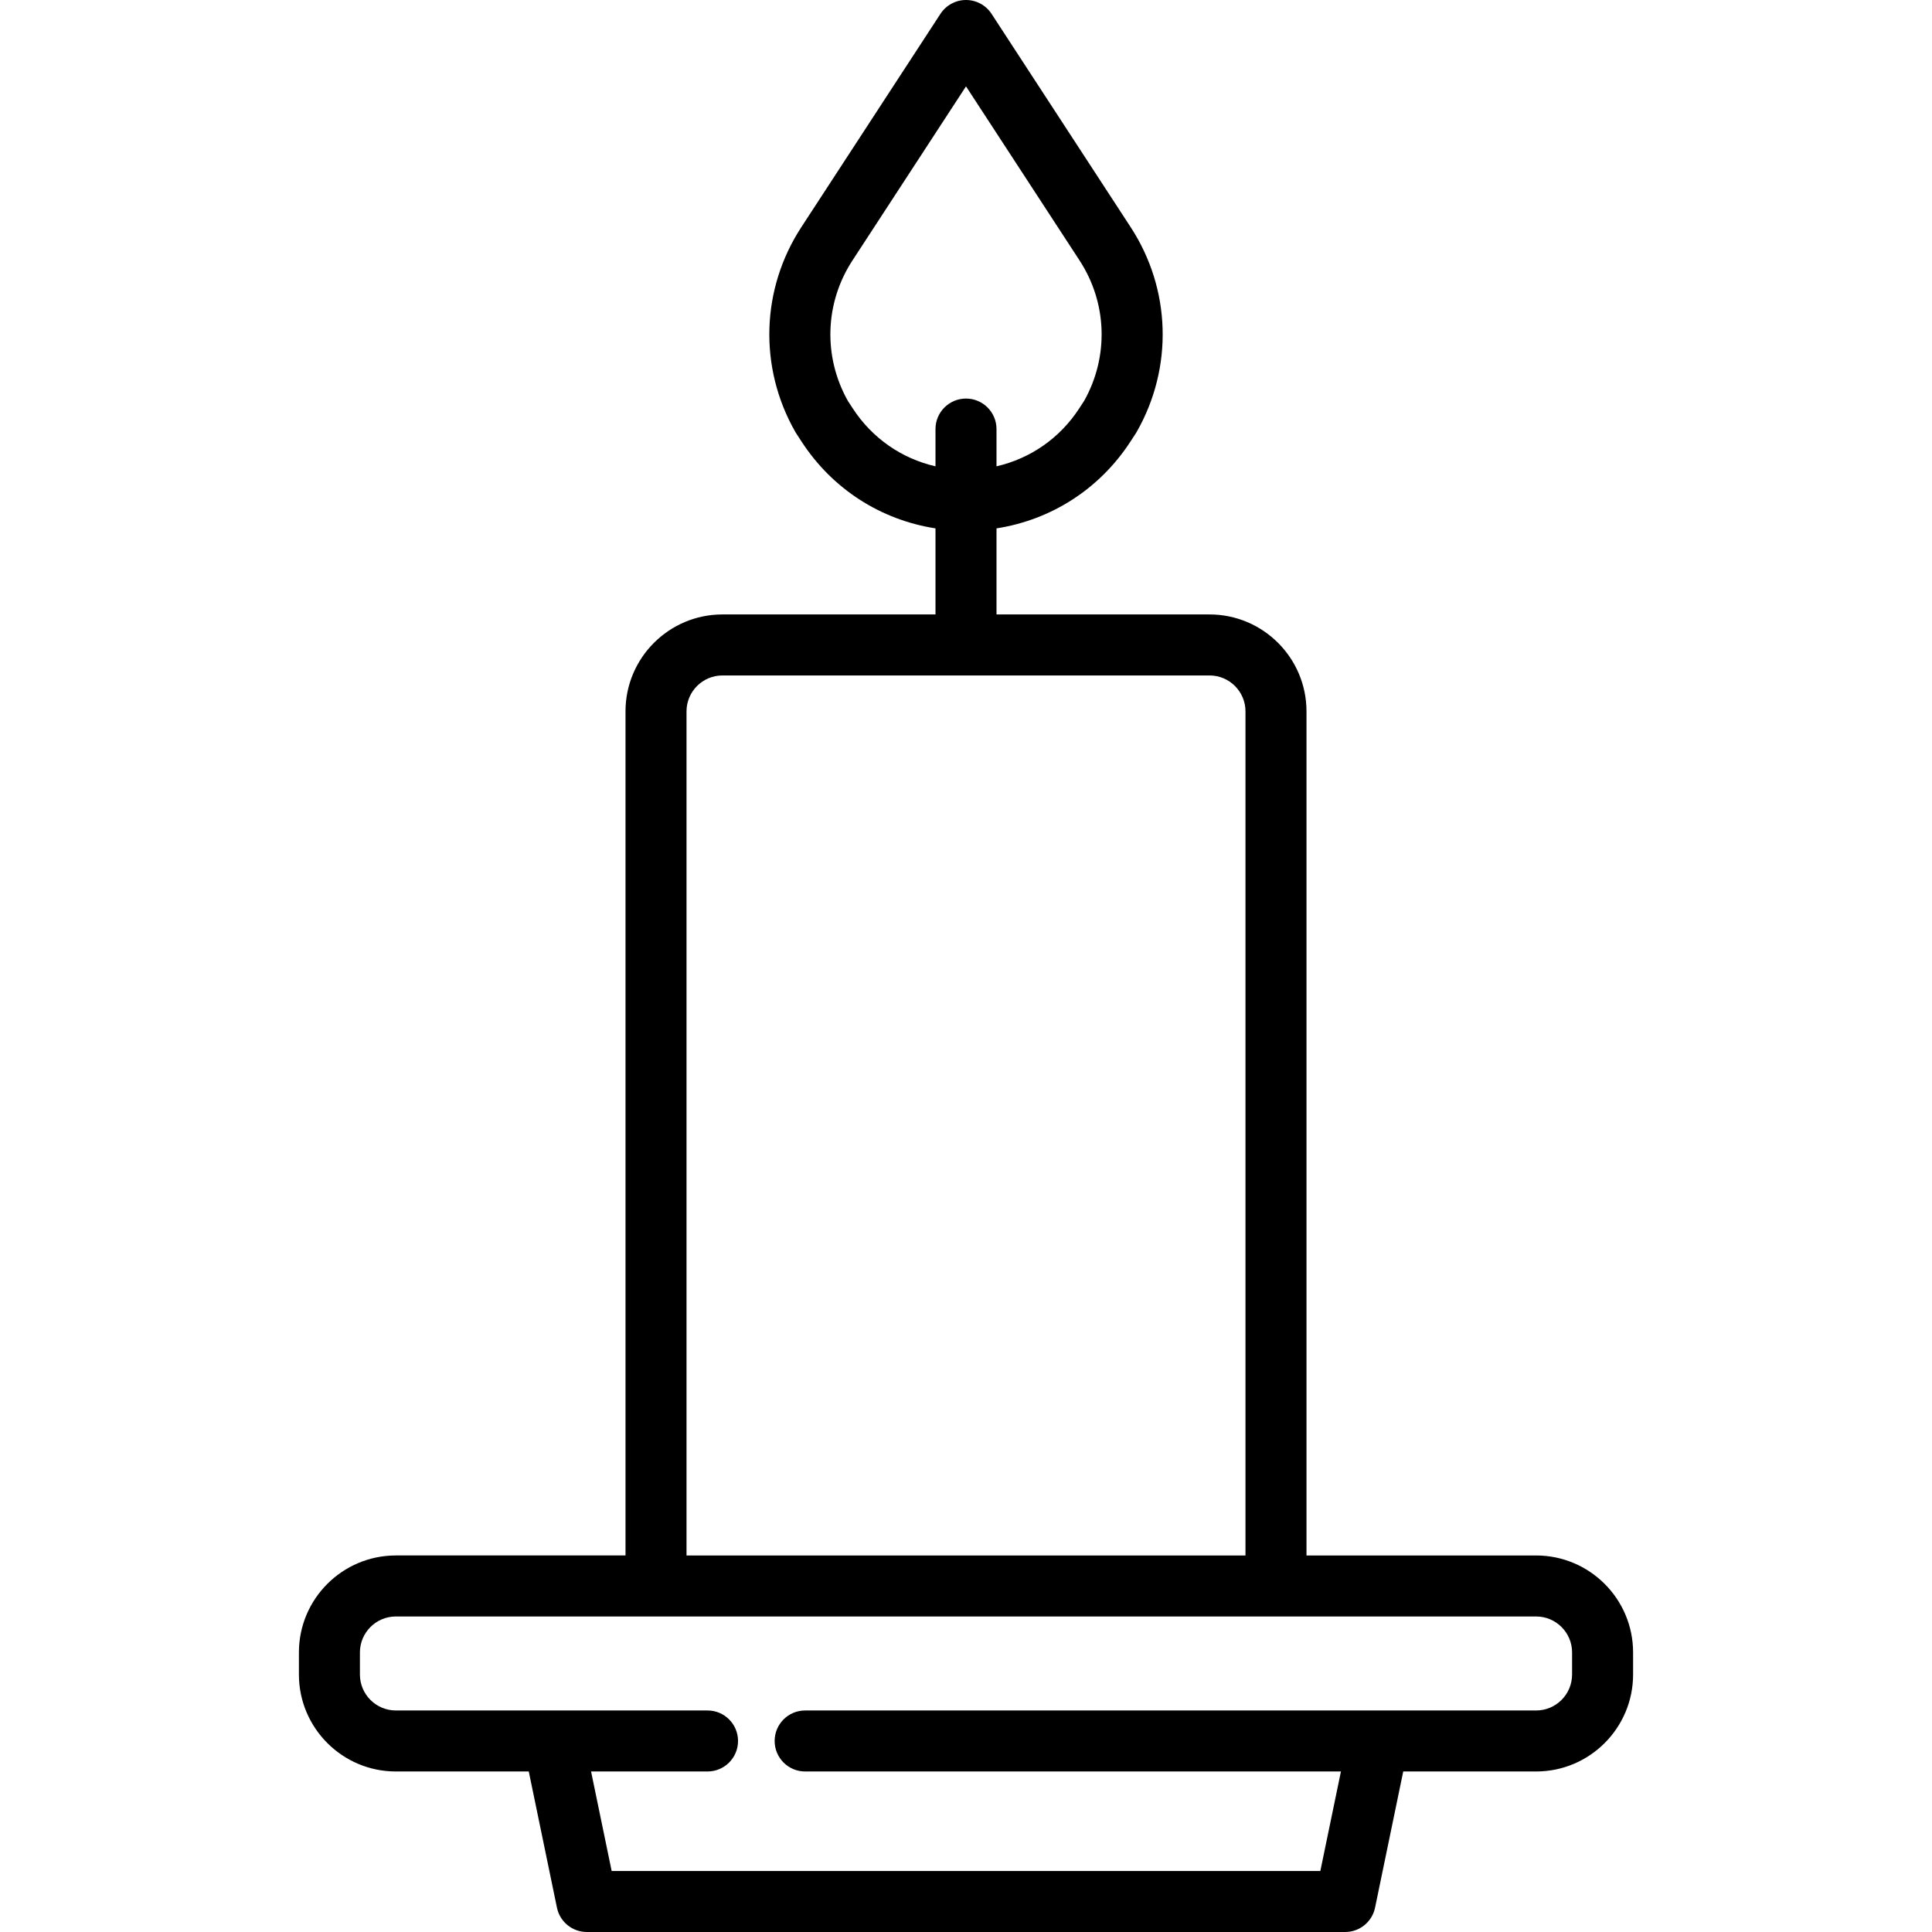 <?xml version="1.0" encoding="iso-8859-1"?>
<!-- Generator: Adobe Illustrator 19.0.0, SVG Export Plug-In . SVG Version: 6.00 Build 0)  -->
<svg version="1.1" id="Layer_1" xmlns="http://www.w3.org/2000/svg" xmlns:xlink="http://www.w3.org/1999/xlink" x="0px" y="0px"
	 viewBox="0 0 511.998 511.998" style="enable-background:new 0 0 511.998 511.998;" xml:space="preserve">
<g>
	<g>
		<path d="M407.096,412.215h-60.863V188.522c0-14.165-11.523-25.688-25.687-25.688h-56.462v-22.806
			c14.56-2.274,27.306-10.451,35.464-22.959l1.455-2.232c0.087-0.136,0.171-0.273,0.251-0.413c9.702-17.036,9.086-37.81-1.61-54.216
			L262.77,3.668C261.278,1.38,258.73,0,255.998,0s-5.28,1.38-6.771,3.668l-36.872,56.538c-10.697,16.406-11.314,37.179-1.611,54.216
			c0.08,0.14,0.164,0.277,0.251,0.413l1.457,2.234c8.155,12.508,20.901,20.684,35.462,22.958v22.805h-56.462
			c-14.165,0-25.687,11.524-25.687,25.688v223.693h-60.863c-14.165,0-25.687,11.524-25.687,25.689v5.865
			c0,14.167,11.523,25.691,25.687,25.691h35.226l7.469,36.093c0.777,3.754,4.083,6.446,7.917,6.446h200.972
			c3.834,0,7.14-2.693,7.917-6.446l7.469-36.093h35.226c14.165,0,25.687-11.524,25.687-25.691v-5.865
			C432.783,423.739,421.259,412.215,407.096,412.215z M247.914,113.705v9.874c-8.98-2.061-16.774-7.453-21.917-15.338l-1.317-2.02
			c-6.574-11.711-6.114-25.937,1.218-37.182l30.1-46.155L286.1,69.036c7.331,11.246,7.79,25.472,1.217,37.183l-1.315,2.018
			c-5.144,7.888-12.939,13.28-21.919,15.342v-9.874c0-4.466-3.619-8.084-8.084-8.084S247.914,109.239,247.914,113.705z
			 M181.933,188.522c0-5.249,4.271-9.52,9.519-9.52h129.093c5.248,0,9.519,4.271,9.519,9.52v223.693H181.933V188.522z
			 M416.614,443.769c0,5.25-4.271,9.522-9.519,9.522h-41.782c-0.012,0-0.023,0-0.034,0H213.371c-4.465,0-8.084,3.618-8.084,8.084
			c0,4.466,3.62,8.084,8.084,8.084h141.988l-5.457,26.372H162.095l-5.456-26.372h30.864c4.466,0,8.084-3.618,8.084-8.084
			c0-4.466-3.619-8.084-8.084-8.084h-40.785c-0.012,0-0.023,0-0.034,0h-41.782c-5.248,0-9.519-4.272-9.519-9.522v-5.865
			c0-5.249,4.271-9.521,9.519-9.521h68.948h164.299h68.948c5.248,0,9.519,4.272,9.519,9.521V443.769z"/>
	</g>
</g>
<g>
</g>
<g>
</g>
<g>
</g>
<g>
</g>
<g>
</g>
<g>
</g>
<g>
</g>
<g>
</g>
<g>
</g>
<g>
</g>
<g>
</g>
<g>
</g>
<g>
</g>
<g>
</g>
<g>
</g>
</svg>
